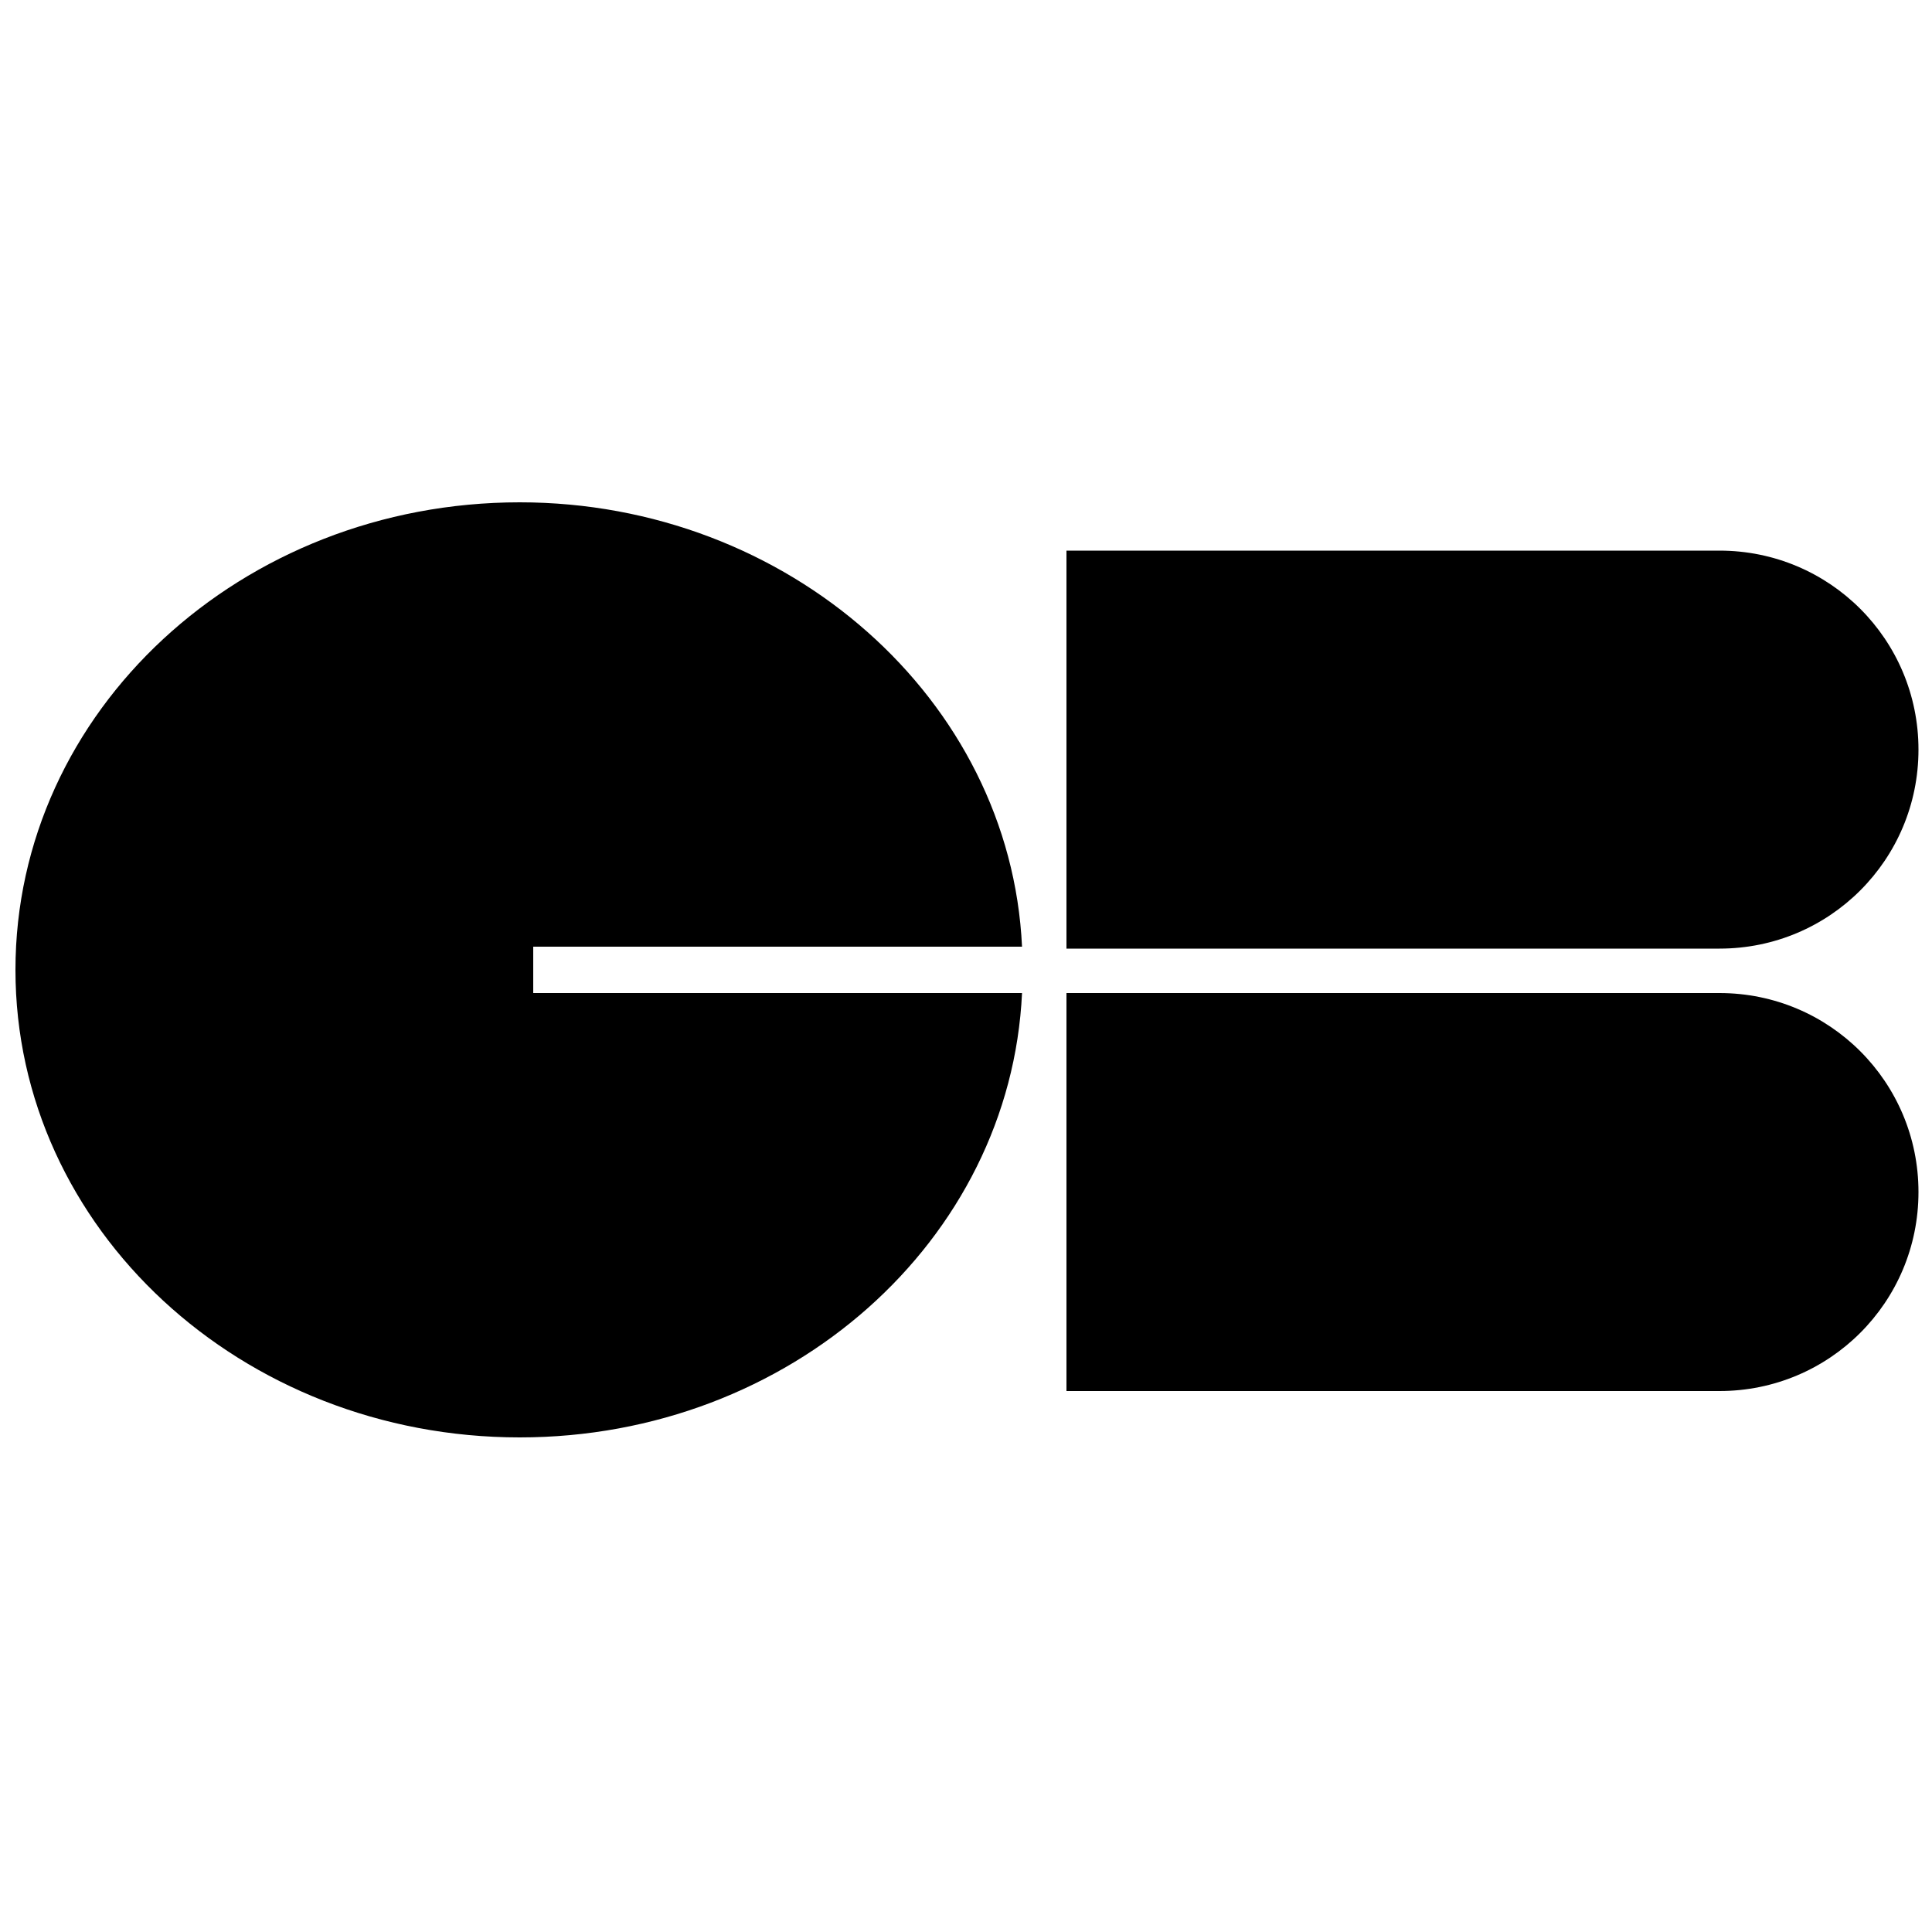 <!-- Generated by IcoMoon.io -->
<svg version="1.1" xmlns="http://www.w3.org/2000/svg" width="1024" height="1024" viewBox="0 0 1024 1024">
<g id="icomoon-ignore">
</g>
<path fill="#000" d="M541.696 501.76c-6.144-131.072-123.904-235.52-266.24-235.52-147.456 0-267.264 110.592-267.264 247.808s119.808 247.808 267.264 247.808c143.36 0 260.096-104.448 266.24-235.52h-259.072v-24.576h259.072z"></path>
<path fill="#000" d="M911.36 526.336h-346.112v210.944h346.112c58.368 0 105.472-47.104 105.472-105.472v0c0-58.368-47.104-105.472-105.472-105.472z"></path>
<path fill="#000" d="M911.36 291.84h-346.112v210.944h346.112c58.368 0 105.472-47.104 105.472-105.472v0c0-58.368-47.104-105.472-105.472-105.472z"></path>
</svg>
